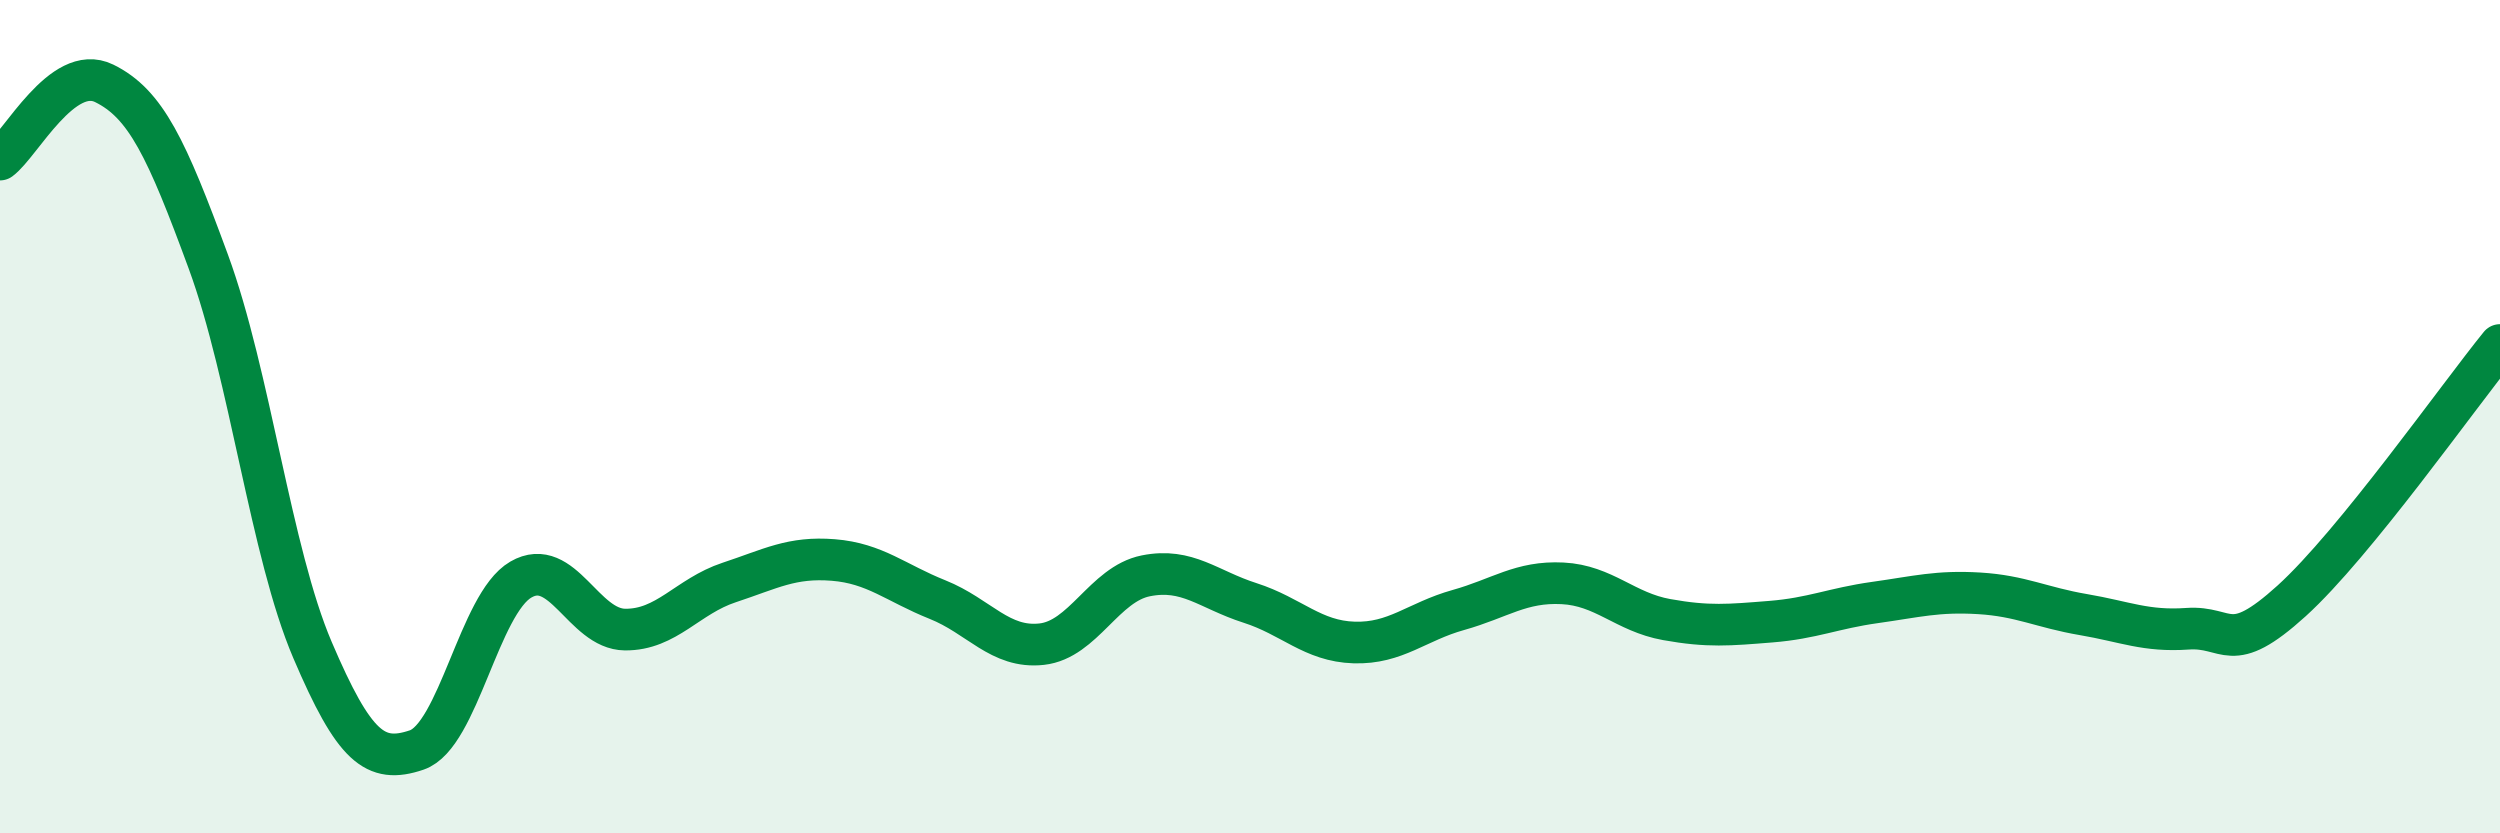 
    <svg width="60" height="20" viewBox="0 0 60 20" xmlns="http://www.w3.org/2000/svg">
      <path
        d="M 0,3.83 C 0.5,3.46 1.5,1.51 2.5,2 C 3.5,2.49 4,3.56 5,6.28 C 6,9 6.5,13.26 7.5,15.6 C 8.5,17.94 9,18.34 10,18 C 11,17.66 11.5,14.49 12.5,13.91 C 13.5,13.33 14,15.1 15,15.11 C 16,15.12 16.5,14.31 17.5,13.98 C 18.5,13.65 19,13.36 20,13.44 C 21,13.52 21.5,13.99 22.5,14.39 C 23.5,14.79 24,15.57 25,15.46 C 26,15.35 26.5,14.02 27.5,13.82 C 28.5,13.62 29,14.15 30,14.47 C 31,14.79 31.5,15.39 32.5,15.42 C 33.5,15.45 34,14.92 35,14.64 C 36,14.36 36.5,13.95 37.5,14 C 38.5,14.05 39,14.69 40,14.87 C 41,15.05 41.5,15 42.5,14.92 C 43.5,14.84 44,14.6 45,14.46 C 46,14.32 46.5,14.18 47.5,14.24 C 48.5,14.3 49,14.58 50,14.75 C 51,14.92 51.5,15.16 52.5,15.09 C 53.5,15.02 53.5,15.78 55,14.42 C 56.5,13.06 59,9.51 60,8.28L60 20L0 20Z"
        fill="#008740"
        opacity="0.1"
        stroke-linecap="round"
        stroke-linejoin="round"
      />
      <path
        d="M 0,3.83 C 0.5,3.46 1.5,1.51 2.5,2 C 3.5,2.49 4,3.56 5,6.28 C 6,9 6.5,13.26 7.5,15.6 C 8.5,17.94 9,18.34 10,18 C 11,17.66 11.5,14.49 12.5,13.91 C 13.5,13.33 14,15.1 15,15.11 C 16,15.12 16.5,14.31 17.5,13.98 C 18.5,13.65 19,13.36 20,13.44 C 21,13.52 21.5,13.99 22.5,14.39 C 23.5,14.79 24,15.57 25,15.46 C 26,15.35 26.5,14.02 27.5,13.82 C 28.5,13.62 29,14.15 30,14.47 C 31,14.79 31.5,15.39 32.5,15.42 C 33.5,15.45 34,14.92 35,14.64 C 36,14.36 36.5,13.95 37.5,14 C 38.5,14.05 39,14.69 40,14.87 C 41,15.05 41.5,15 42.5,14.92 C 43.5,14.84 44,14.6 45,14.46 C 46,14.32 46.5,14.18 47.5,14.24 C 48.5,14.3 49,14.58 50,14.75 C 51,14.92 51.5,15.16 52.5,15.09 C 53.5,15.02 53.5,15.78 55,14.42 C 56.5,13.06 59,9.51 60,8.28"
        stroke="#008740"
        stroke-width="1"
        fill="none"
        stroke-linecap="round"
        stroke-linejoin="round"
      />
    </svg>
  